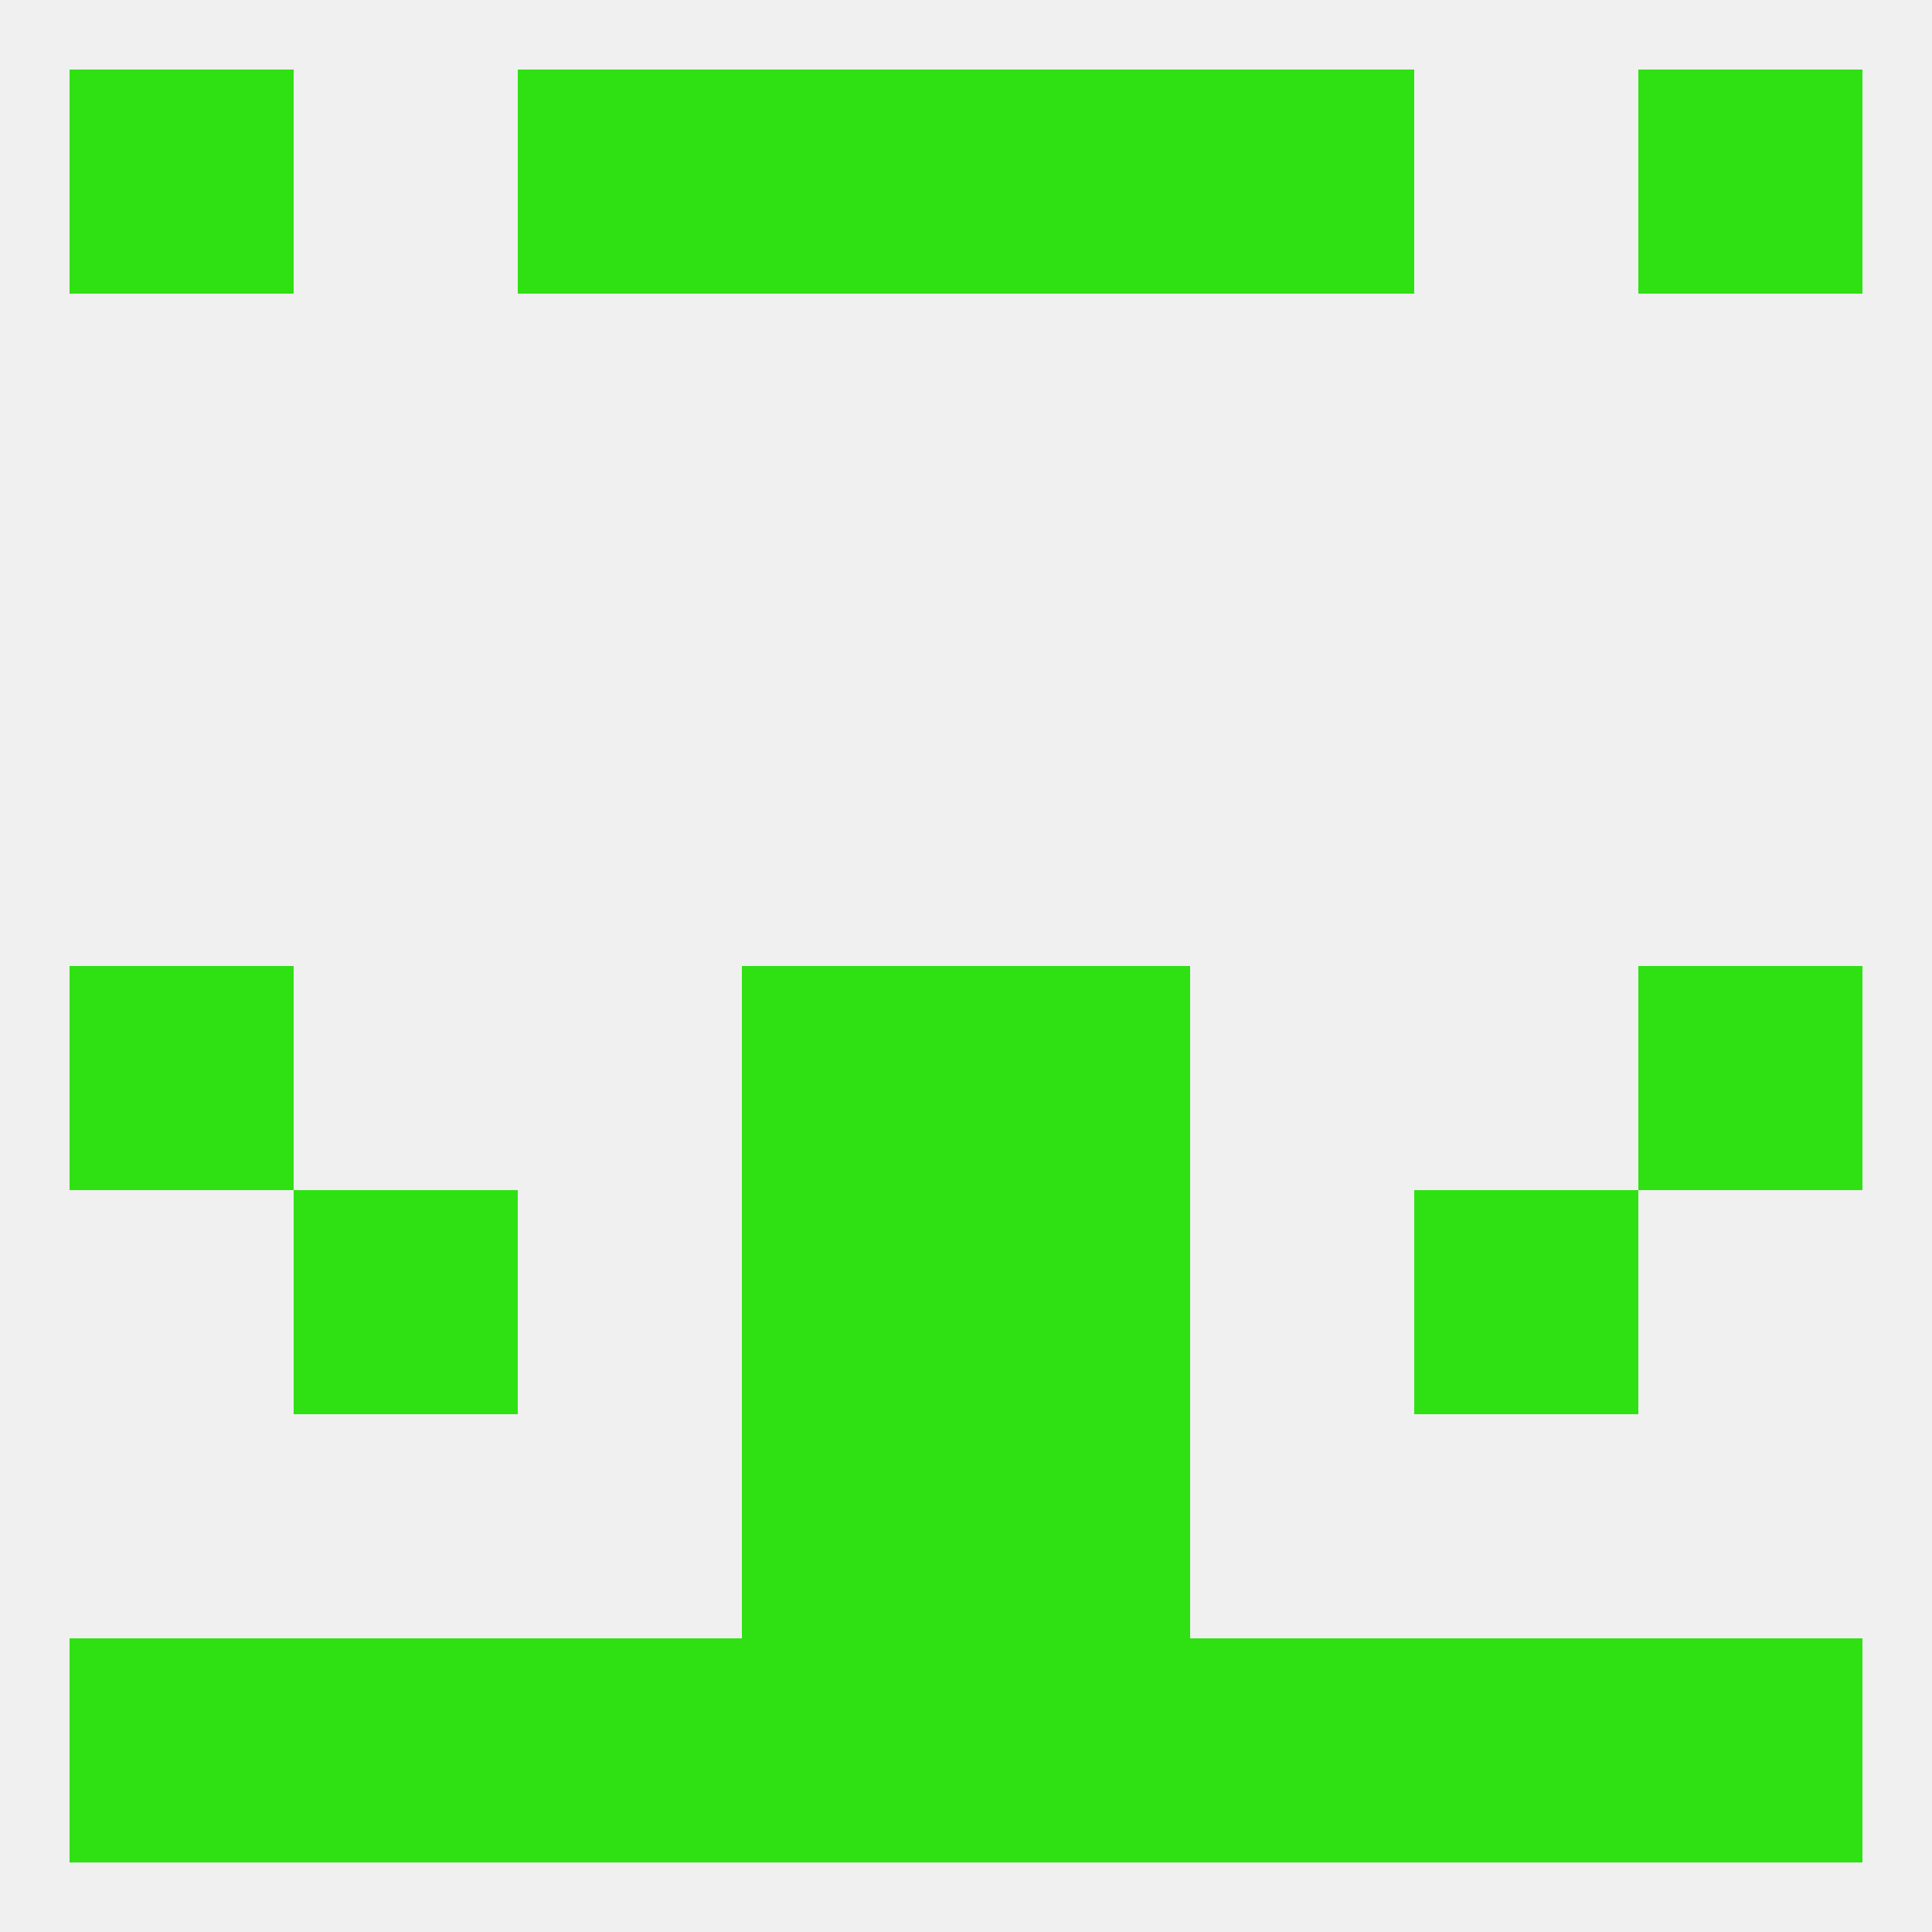 
<!--   <?xml version="1.0"?> -->
<svg version="1.1" baseprofile="full" xmlns="http://www.w3.org/2000/svg" xmlns:xlink="http://www.w3.org/1999/xlink" xmlns:ev="http://www.w3.org/2001/xml-events" width="250" height="250" viewBox="0 0 250 250" >
	<rect width="100%" height="100%" fill="rgba(240,240,240,255)"/>

	<rect x="9" y="125" width="29" height="29" fill="rgba(47,225,19,255)"/>
	<rect x="212" y="125" width="29" height="29" fill="rgba(47,225,19,255)"/>
	<rect x="96" y="125" width="29" height="29" fill="rgba(47,225,19,255)"/>
	<rect x="125" y="125" width="29" height="29" fill="rgba(47,225,19,255)"/>
	<rect x="183" y="154" width="29" height="29" fill="rgba(47,225,19,255)"/>
	<rect x="96" y="154" width="29" height="29" fill="rgba(47,225,19,255)"/>
	<rect x="125" y="154" width="29" height="29" fill="rgba(47,225,19,255)"/>
	<rect x="38" y="154" width="29" height="29" fill="rgba(47,225,19,255)"/>
	<rect x="96" y="183" width="29" height="29" fill="rgba(47,225,19,255)"/>
	<rect x="125" y="183" width="29" height="29" fill="rgba(47,225,19,255)"/>
	<rect x="67" y="212" width="29" height="29" fill="rgba(47,225,19,255)"/>
	<rect x="154" y="212" width="29" height="29" fill="rgba(47,225,19,255)"/>
	<rect x="183" y="212" width="29" height="29" fill="rgba(47,225,19,255)"/>
	<rect x="9" y="212" width="29" height="29" fill="rgba(47,225,19,255)"/>
	<rect x="212" y="212" width="29" height="29" fill="rgba(47,225,19,255)"/>
	<rect x="96" y="212" width="29" height="29" fill="rgba(47,225,19,255)"/>
	<rect x="125" y="212" width="29" height="29" fill="rgba(47,225,19,255)"/>
	<rect x="38" y="212" width="29" height="29" fill="rgba(47,225,19,255)"/>
	<rect x="9" y="9" width="29" height="29" fill="rgba(47,225,19,255)"/>
	<rect x="212" y="9" width="29" height="29" fill="rgba(47,225,19,255)"/>
	<rect x="67" y="9" width="29" height="29" fill="rgba(47,225,19,255)"/>
	<rect x="154" y="9" width="29" height="29" fill="rgba(47,225,19,255)"/>
	<rect x="96" y="9" width="29" height="29" fill="rgba(47,225,19,255)"/>
	<rect x="125" y="9" width="29" height="29" fill="rgba(47,225,19,255)"/>
</svg>